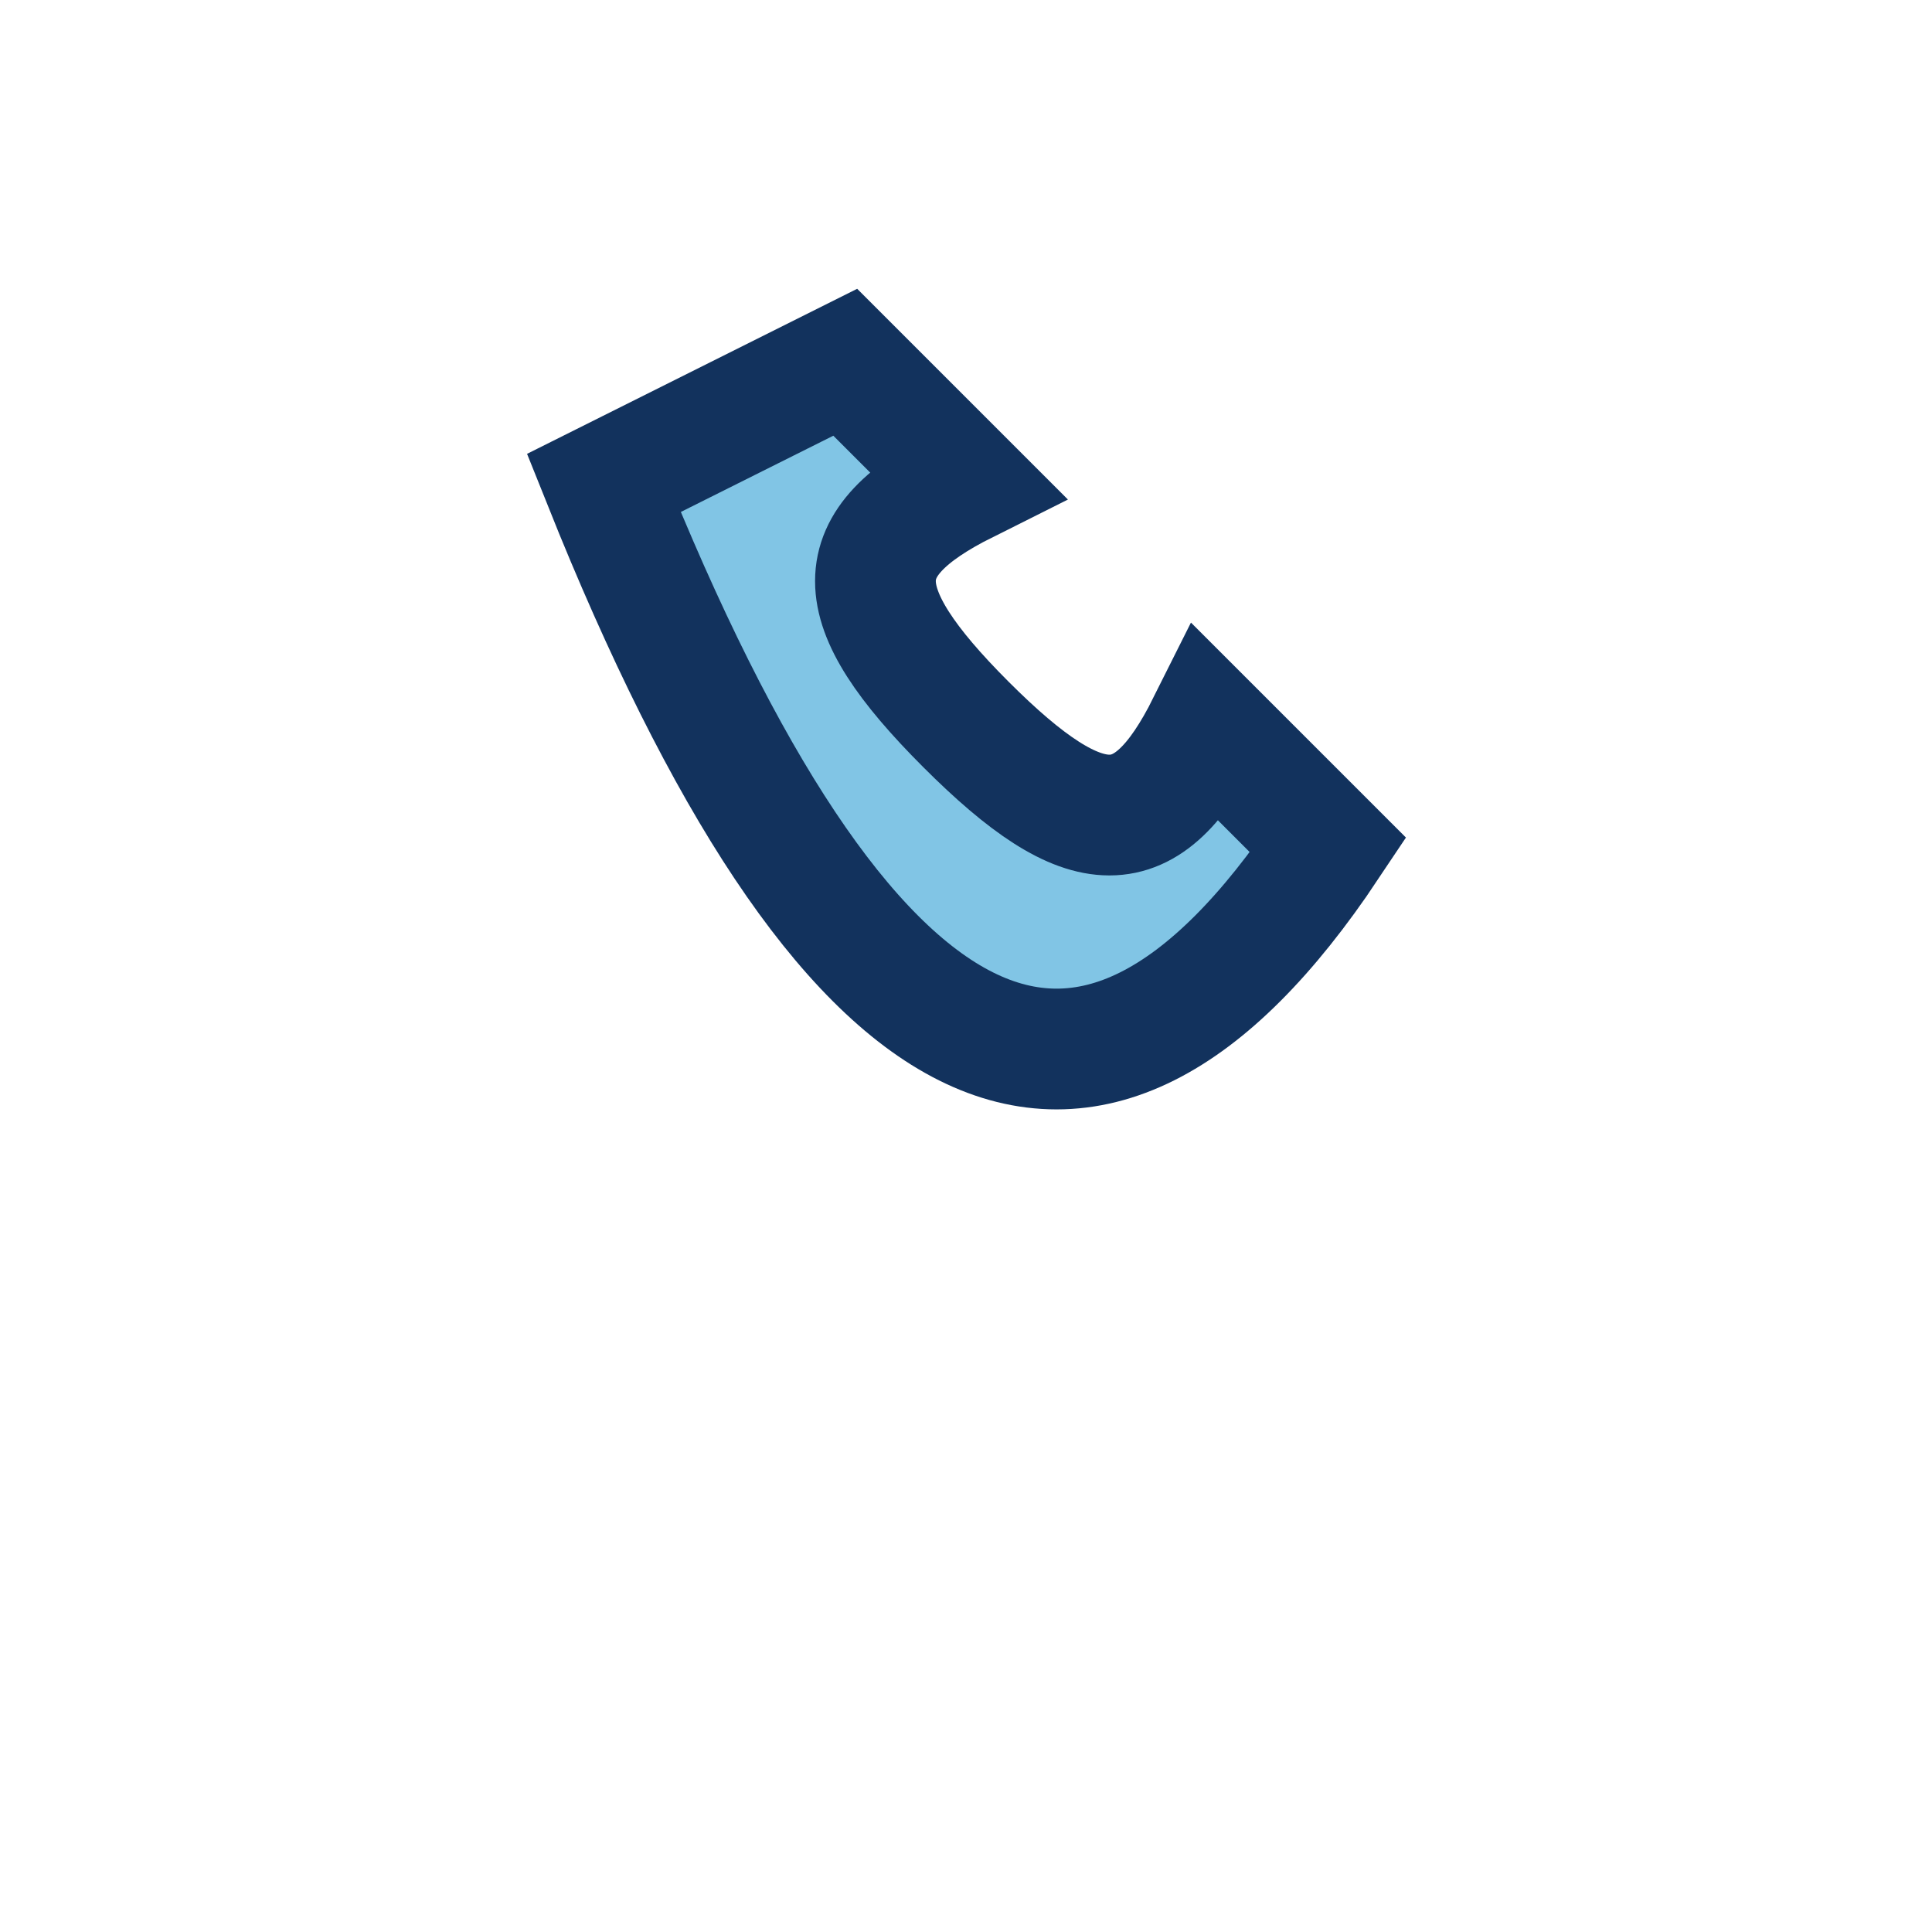 <?xml version="1.0" encoding="UTF-8"?>
<svg xmlns="http://www.w3.org/2000/svg" width="32" height="32" viewBox="0 0 32 32"><rect width="32" height="32" fill="none"/><path d="M10 8c4 10 8 12 12 6l-2-2c-1 2-2 2-4 0s-2-3 0-4l-2-2z" stroke="#12325D" stroke-width="2" fill="#81C5E5"/></svg>